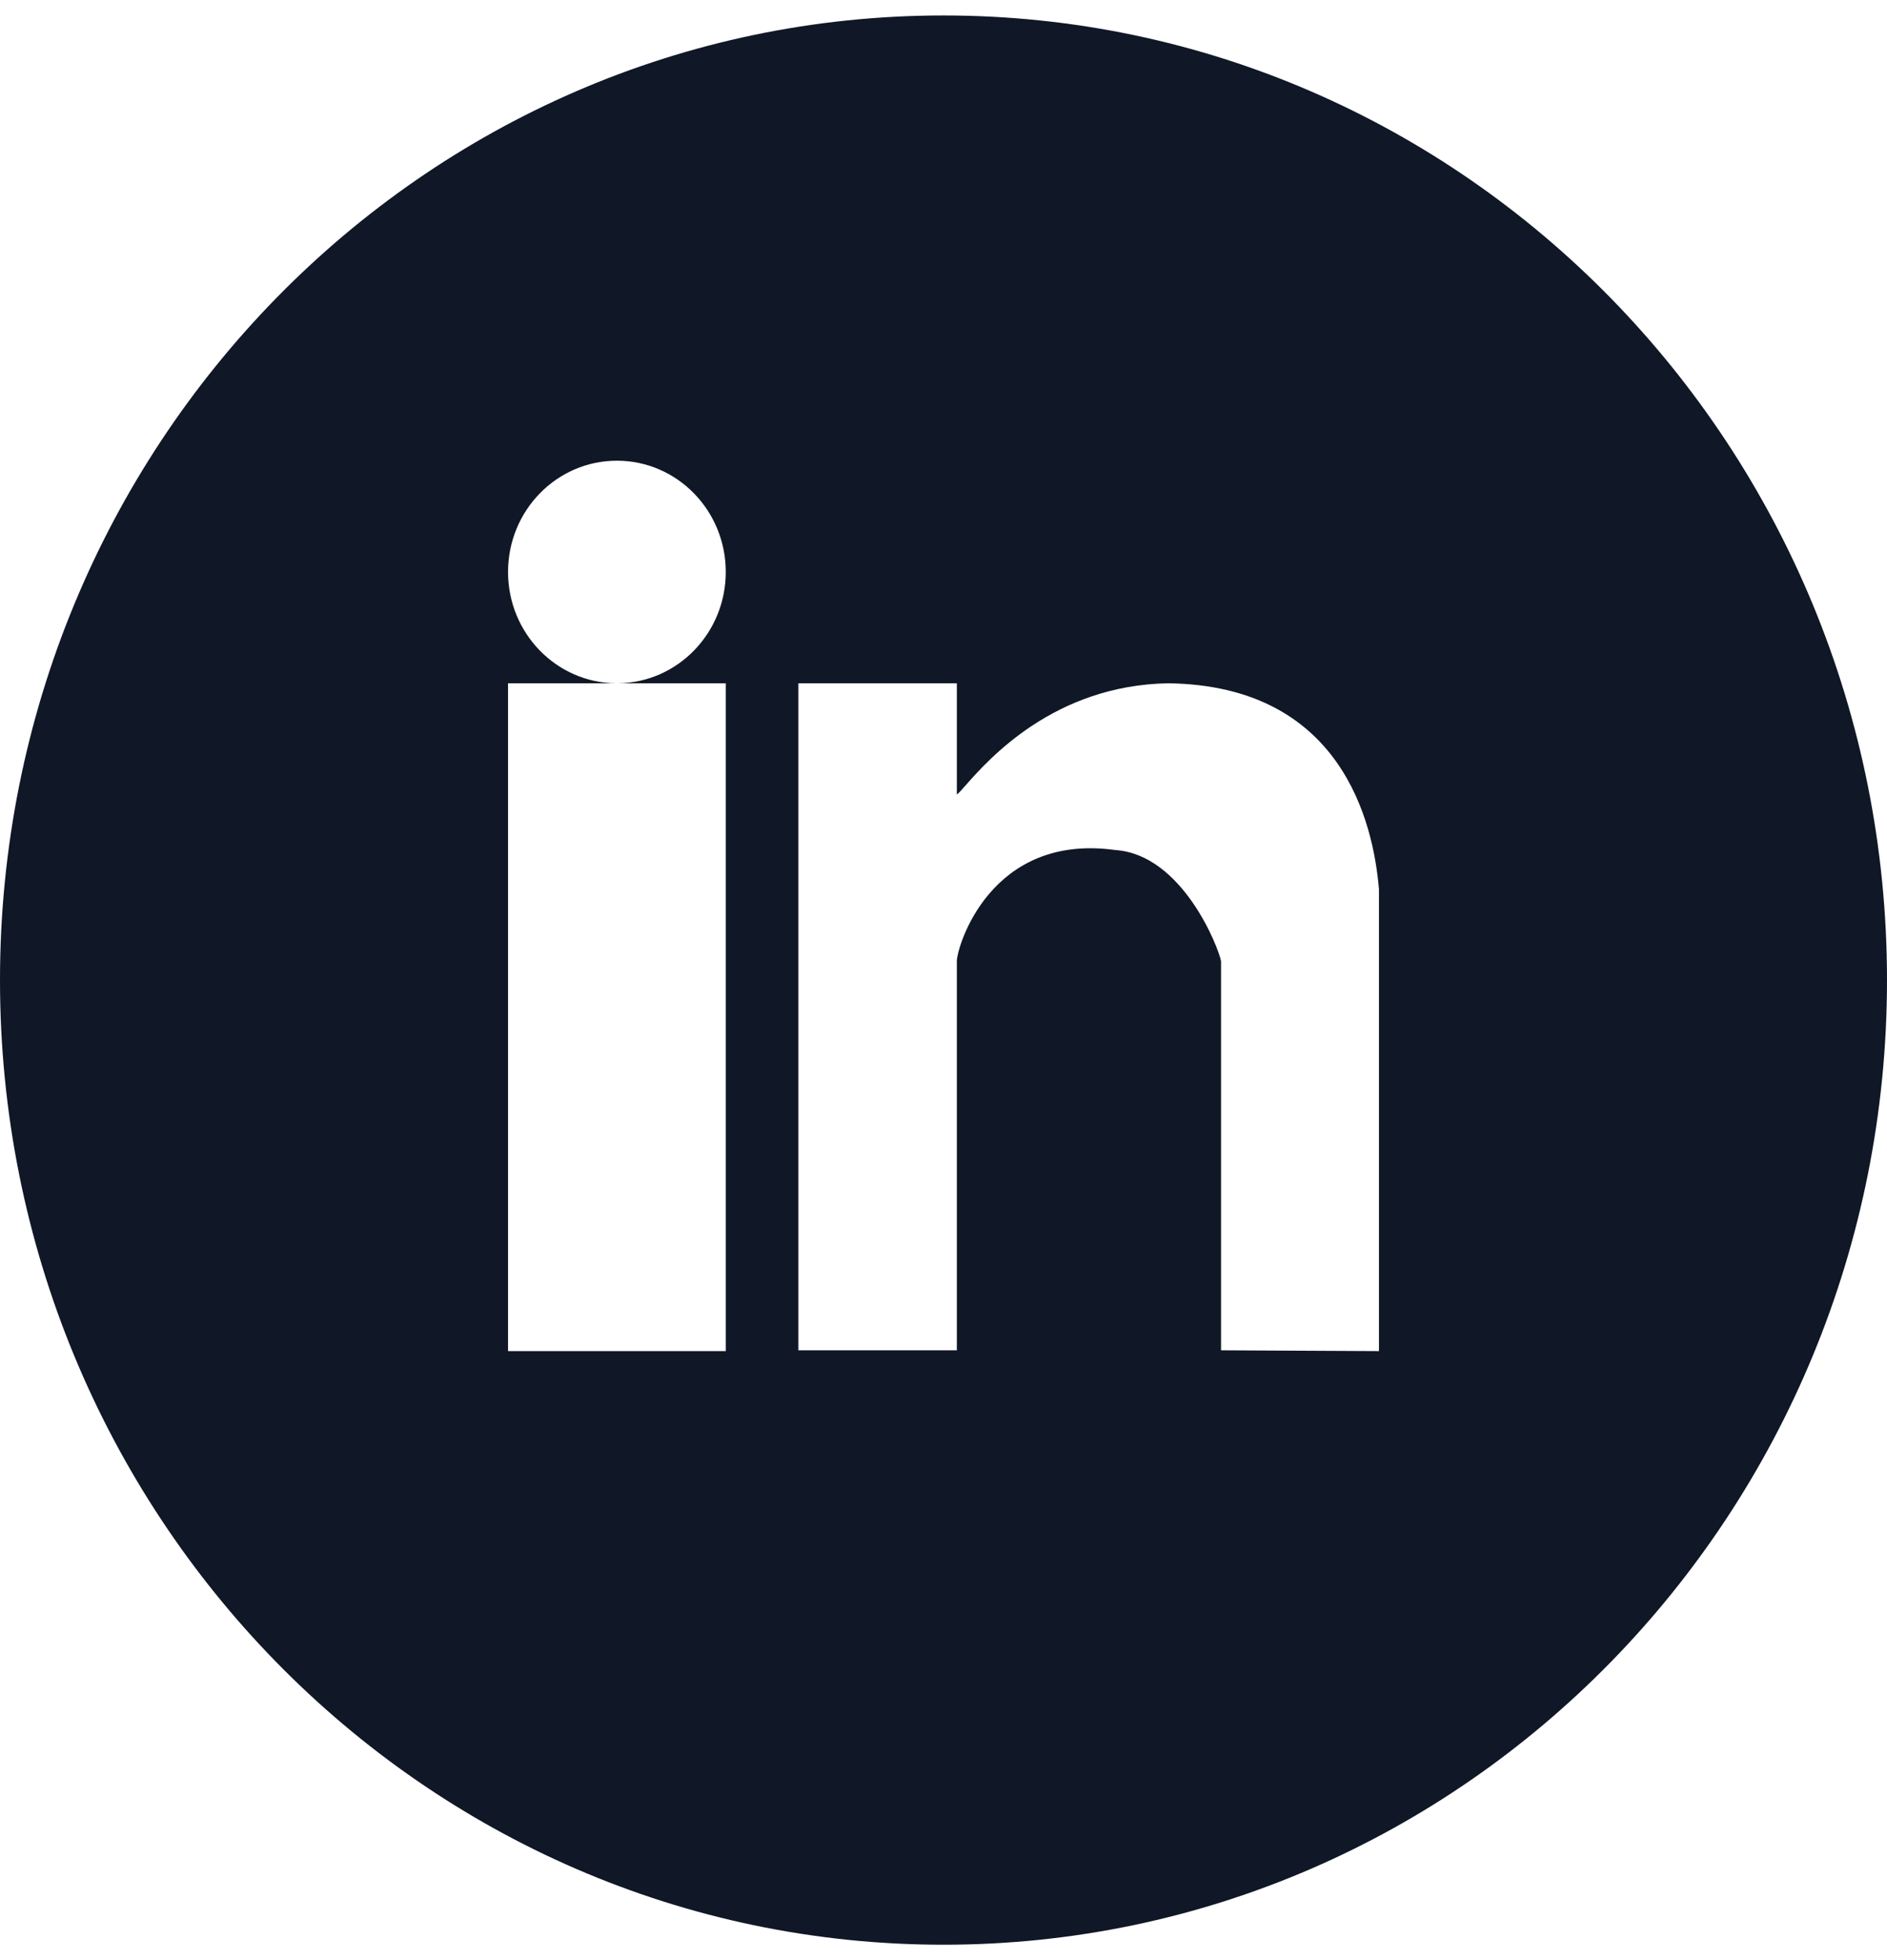 <?xml version="1.0" encoding="UTF-8"?>
<svg xmlns="http://www.w3.org/2000/svg" width="26" height="27" viewBox="0 0 26 27" fill="none">
  <path fill-rule="evenodd" clip-rule="evenodd" d="M0 13.501C0 6.162 5.82 0.213 13 0.213C20.18 0.213 26 6.162 26 13.501C26 20.839 20.18 26.788 13 26.788C5.82 26.788 0 20.839 0 13.501ZM7 7.879C7 7.031 7.672 6.346 8.5 6.346C9.328 6.346 10 7.031 10 7.879C10 8.721 9.335 9.404 8.514 9.412H8.486C7.665 9.404 7 8.721 7 7.879ZM8.486 9.412H7V18.611H10V9.412H8.514C8.509 9.412 8.505 9.412 8.5 9.412C8.495 9.412 8.491 9.412 8.486 9.412ZM16.096 9.412C14.522 9.439 13.621 10.46 13.303 10.82L13.303 10.82C13.243 10.888 13.204 10.933 13.184 10.943V9.412H11V18.6H13.184V13.24C13.184 13.044 13.645 11.47 15.368 11.709C16.294 11.772 16.793 13.06 16.824 13.24V18.6L19 18.611V12.249C18.923 11.331 18.487 9.444 16.096 9.412Z" fill="#101726"></path>
</svg>

